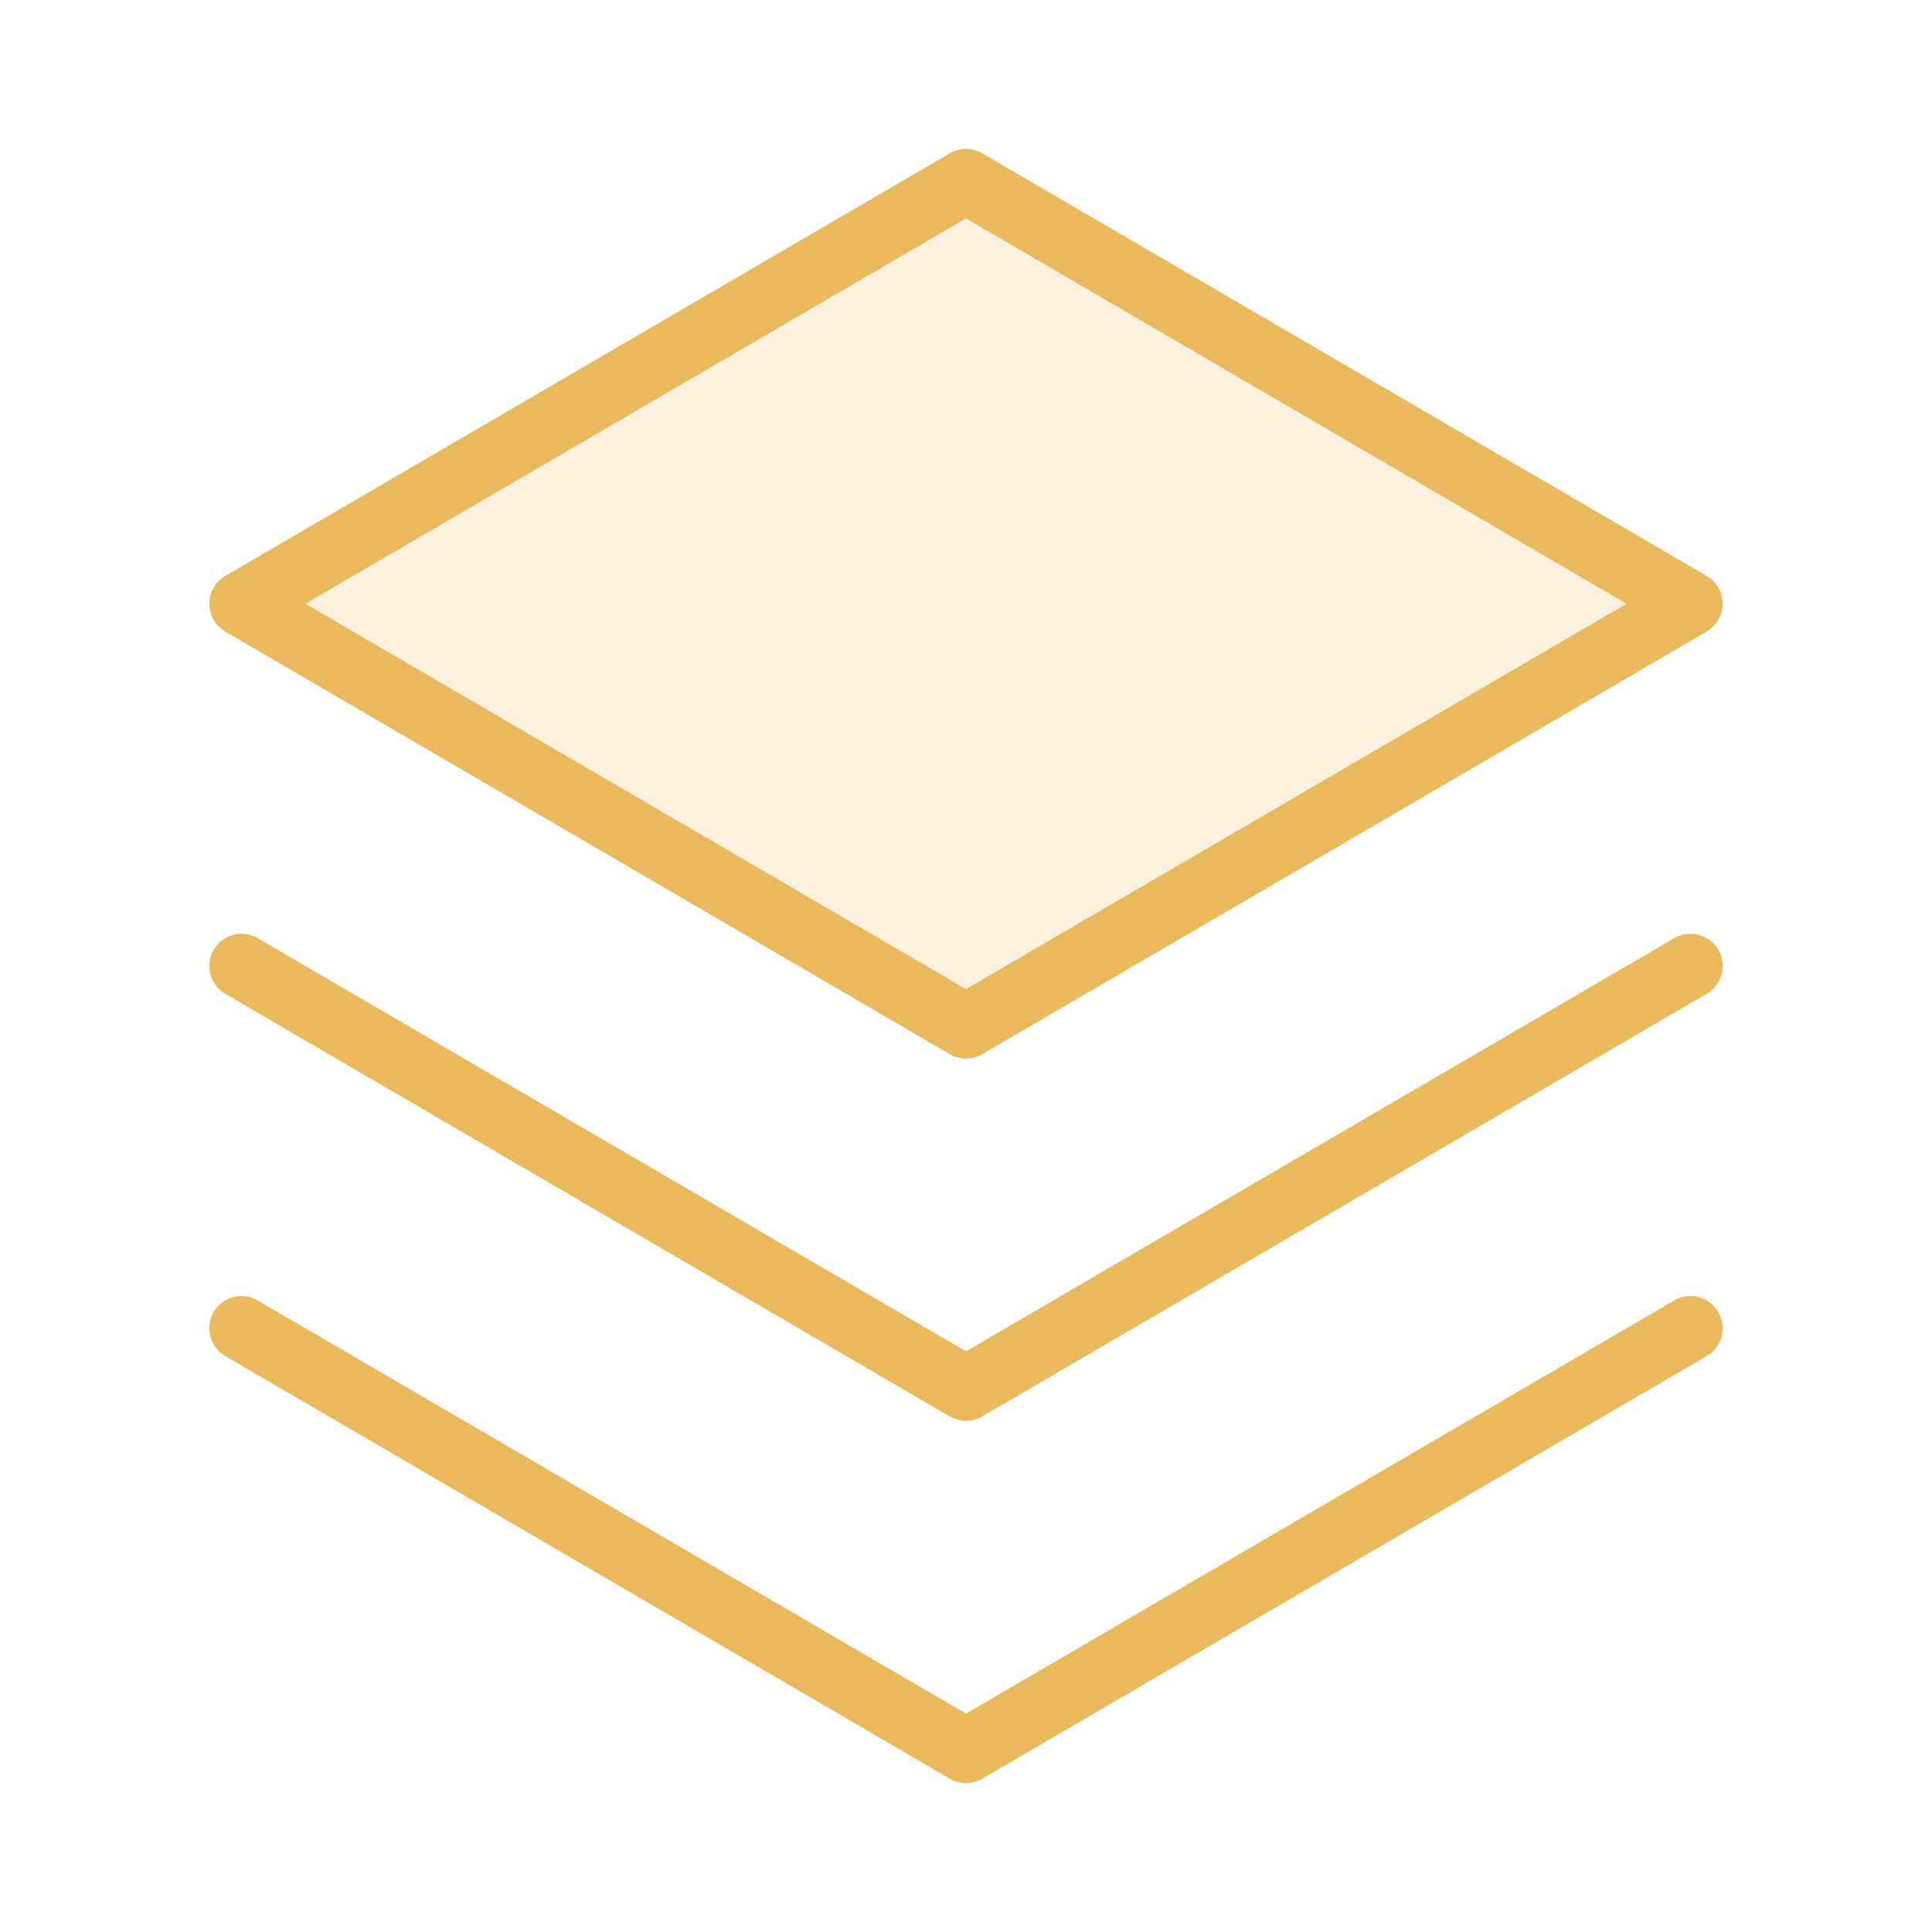 <svg width="60" height="60" viewBox="0 0 60 60" fill="none" xmlns="http://www.w3.org/2000/svg">
<g clip-path="url(#clip0_251_874)">
<path d="M7.5 41.25L30 54.375L52.5 41.25" stroke="#E9B95B" stroke-width="2" stroke-miterlimit="10" stroke-linecap="round" stroke-linejoin="round"/>
<path d="M7.5 30L30 43.125L52.5 30" stroke="#E9B95B" stroke-width="2" stroke-miterlimit="10" stroke-linecap="round" stroke-linejoin="round"/>
<path d="M7.5 18.75L30 31.875L52.5 18.75L30 5.625L7.5 18.75Z" fill="#E9B95B" fill-opacity="0.2" stroke="#E9B95B" stroke-width="2" stroke-miterlimit="10" stroke-linecap="round" stroke-linejoin="round"/>
</g>
<defs>
<clipPath id="clip0_251_874">
<rect width="60" height="60" fill="white"/>
</clipPath>
</defs>
</svg>
